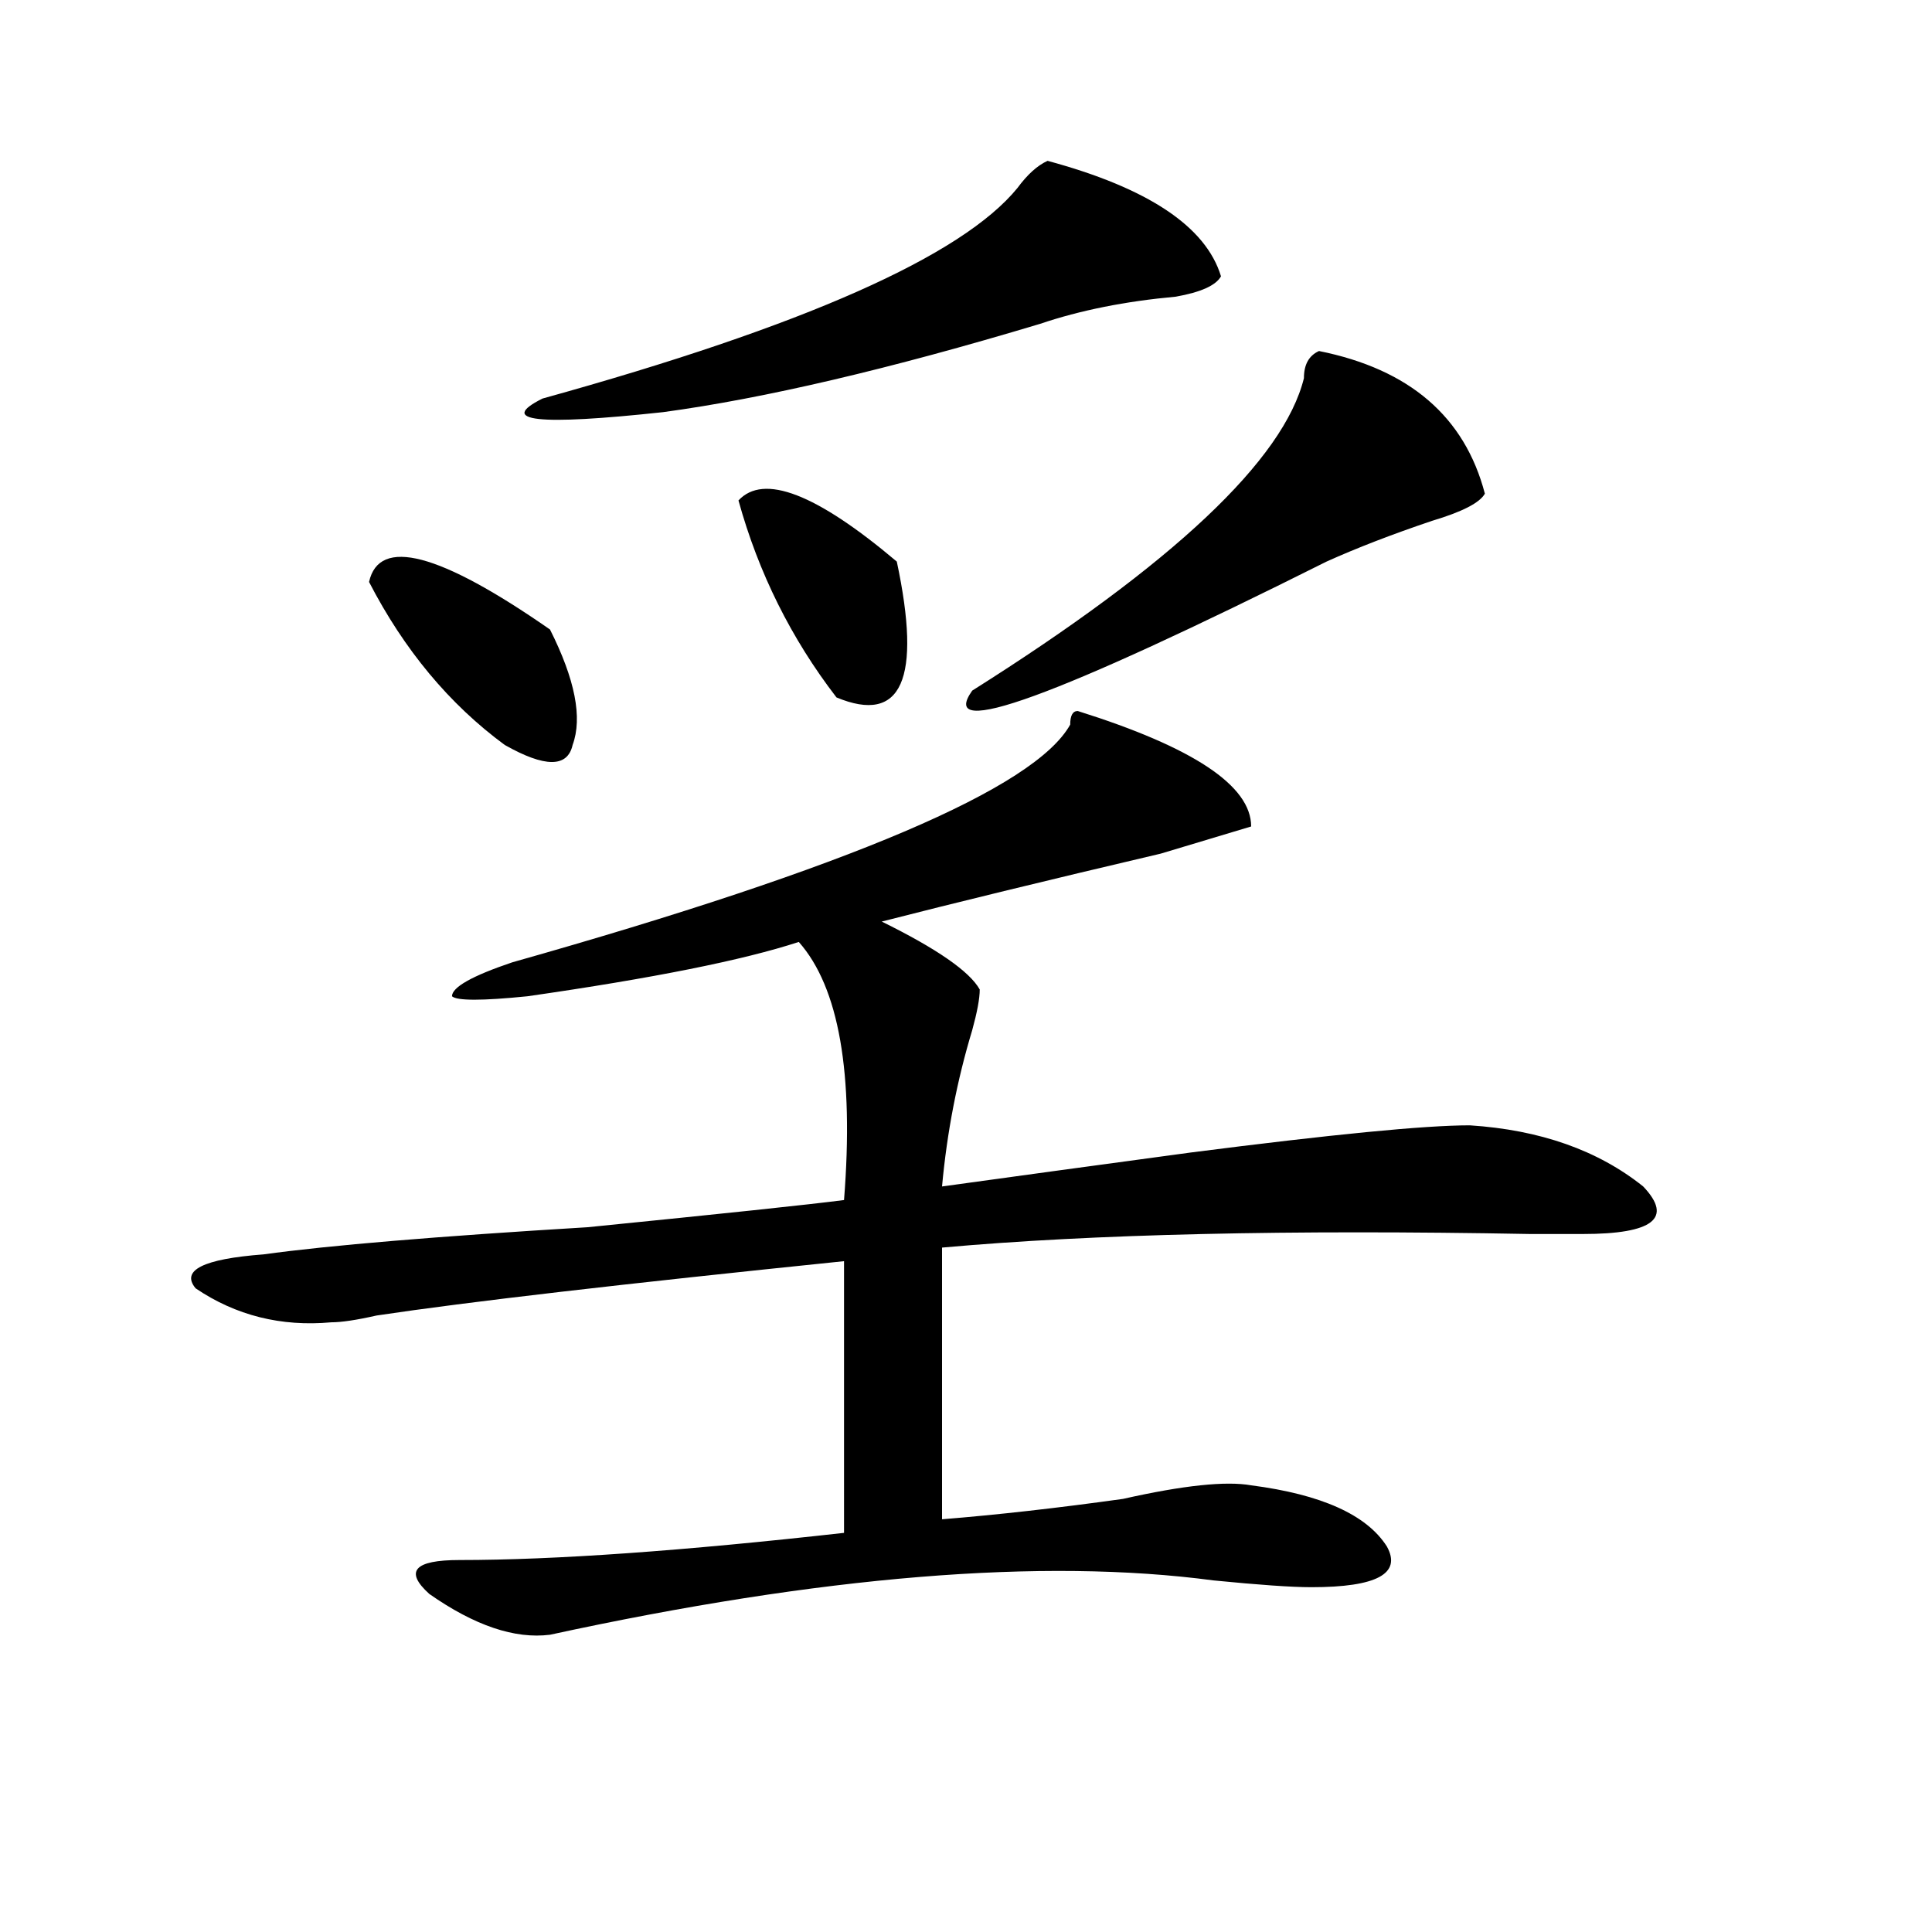 <?xml version="1.0" encoding="utf-8"?>
<!-- Generator: Adobe Illustrator 16.0.0, SVG Export Plug-In . SVG Version: 6.00 Build 0)  -->
<!DOCTYPE svg PUBLIC "-//W3C//DTD SVG 1.1//EN" "http://www.w3.org/Graphics/SVG/1.1/DTD/svg11.dtd">
<svg version="1.1" id="图层_1" xmlns="http://www.w3.org/2000/svg" xmlns:xlink="http://www.w3.org/1999/xlink" x="0px" y="0px"
	 width="1000px" height="1000px" viewBox="0 0 1000 1000" enable-background="new 0 0 1000 1000" xml:space="preserve">
<path d="M557.84,368.016c59.815,18.787,89.754,38.672,89.754,59.766l-46.828,14.063C540.889,455.906,492.78,467.662,456.379,477
	c28.597,14.063,45.486,25.818,50.73,35.156c0,4.725-1.342,11.756-3.902,21.094c-7.805,25.818-13.049,52.734-15.609,80.859
	c33.779-4.669,76.705-10.547,128.777-17.578c72.803-9.338,120.973-14.063,144.387-14.063c36.401,2.362,66.34,12.909,89.754,31.641
	c15.609,16.425,5.183,24.609-31.219,24.609c-5.244,0-14.329,0-27.316,0c-124.875-2.307-226.336,0-304.383,7.031v140.625
	c28.597-2.307,59.815-5.822,93.656-10.547c31.219-7.031,53.291-9.338,66.34-7.031c36.401,4.725,59.815,15.271,70.242,31.641
	c7.805,14.063-5.244,21.094-39.023,21.094c-10.427,0-27.316-1.209-50.73-3.516c-88.474-11.756-202.922-2.362-343.406,28.125
	c-18.231,2.307-39.023-4.725-62.438-21.094c-13.049-11.756-7.805-17.578,15.609-17.578c49.389,0,115.729-4.725,199.02-14.063
	V652.781c-114.51,11.756-195.117,21.094-241.945,28.125c-10.427,2.362-18.231,3.516-23.414,3.516
	c-26.036,2.362-49.45-3.516-70.242-17.578c-7.805-9.338,3.902-15.216,35.121-17.578c33.779-4.669,89.754-9.338,167.801-14.063
	c70.242-7.031,114.448-11.7,132.68-14.063c5.183-65.588-2.622-110.138-23.414-133.594c-28.658,9.394-75.486,18.787-140.484,28.125
	c-23.414,2.362-36.463,2.362-39.023,0c0-4.669,10.365-10.547,31.219-17.578c174.264-49.219,270.542-90.197,288.773-123.047
	C553.938,370.378,555.218,368.016,557.84,368.016z M191.02,301.219c5.183-23.4,36.401-15.216,93.656,24.609
	c12.987,25.818,16.89,45.703,11.707,59.766c-2.622,11.756-14.329,11.756-35.121,0C232.604,364.5,209.189,336.375,191.02,301.219z
	 M542.23,83.25c52.011,14.063,81.949,34.003,89.754,59.766c-2.622,4.725-10.427,8.24-23.414,10.547
	c-26.036,2.362-49.45,7.031-70.242,14.063c-78.047,23.456-143.106,38.672-195.117,45.703c-65.06,7.031-85.852,4.725-62.438-7.031
	c135.24-37.463,217.189-73.828,245.848-108.984C531.804,90.281,536.986,85.612,542.23,83.25z M382.234,259.031
	c12.987-14.063,40.304-3.516,81.949,31.641c12.987,60.975,2.561,84.375-31.219,70.313C409.551,330.553,392.6,296.55,382.234,259.031
	z M682.715,181.688c46.828,9.394,75.425,34.003,85.852,73.828c-2.622,4.725-11.707,9.394-27.316,14.063
	c-20.854,7.031-39.023,14.063-54.633,21.094c-140.484,70.313-201.642,92.615-183.41,66.797
	C607.229,291.881,664.483,237.938,674.91,195.75C674.91,188.719,677.471,184.05,682.715,181.688z"/>
</svg>

